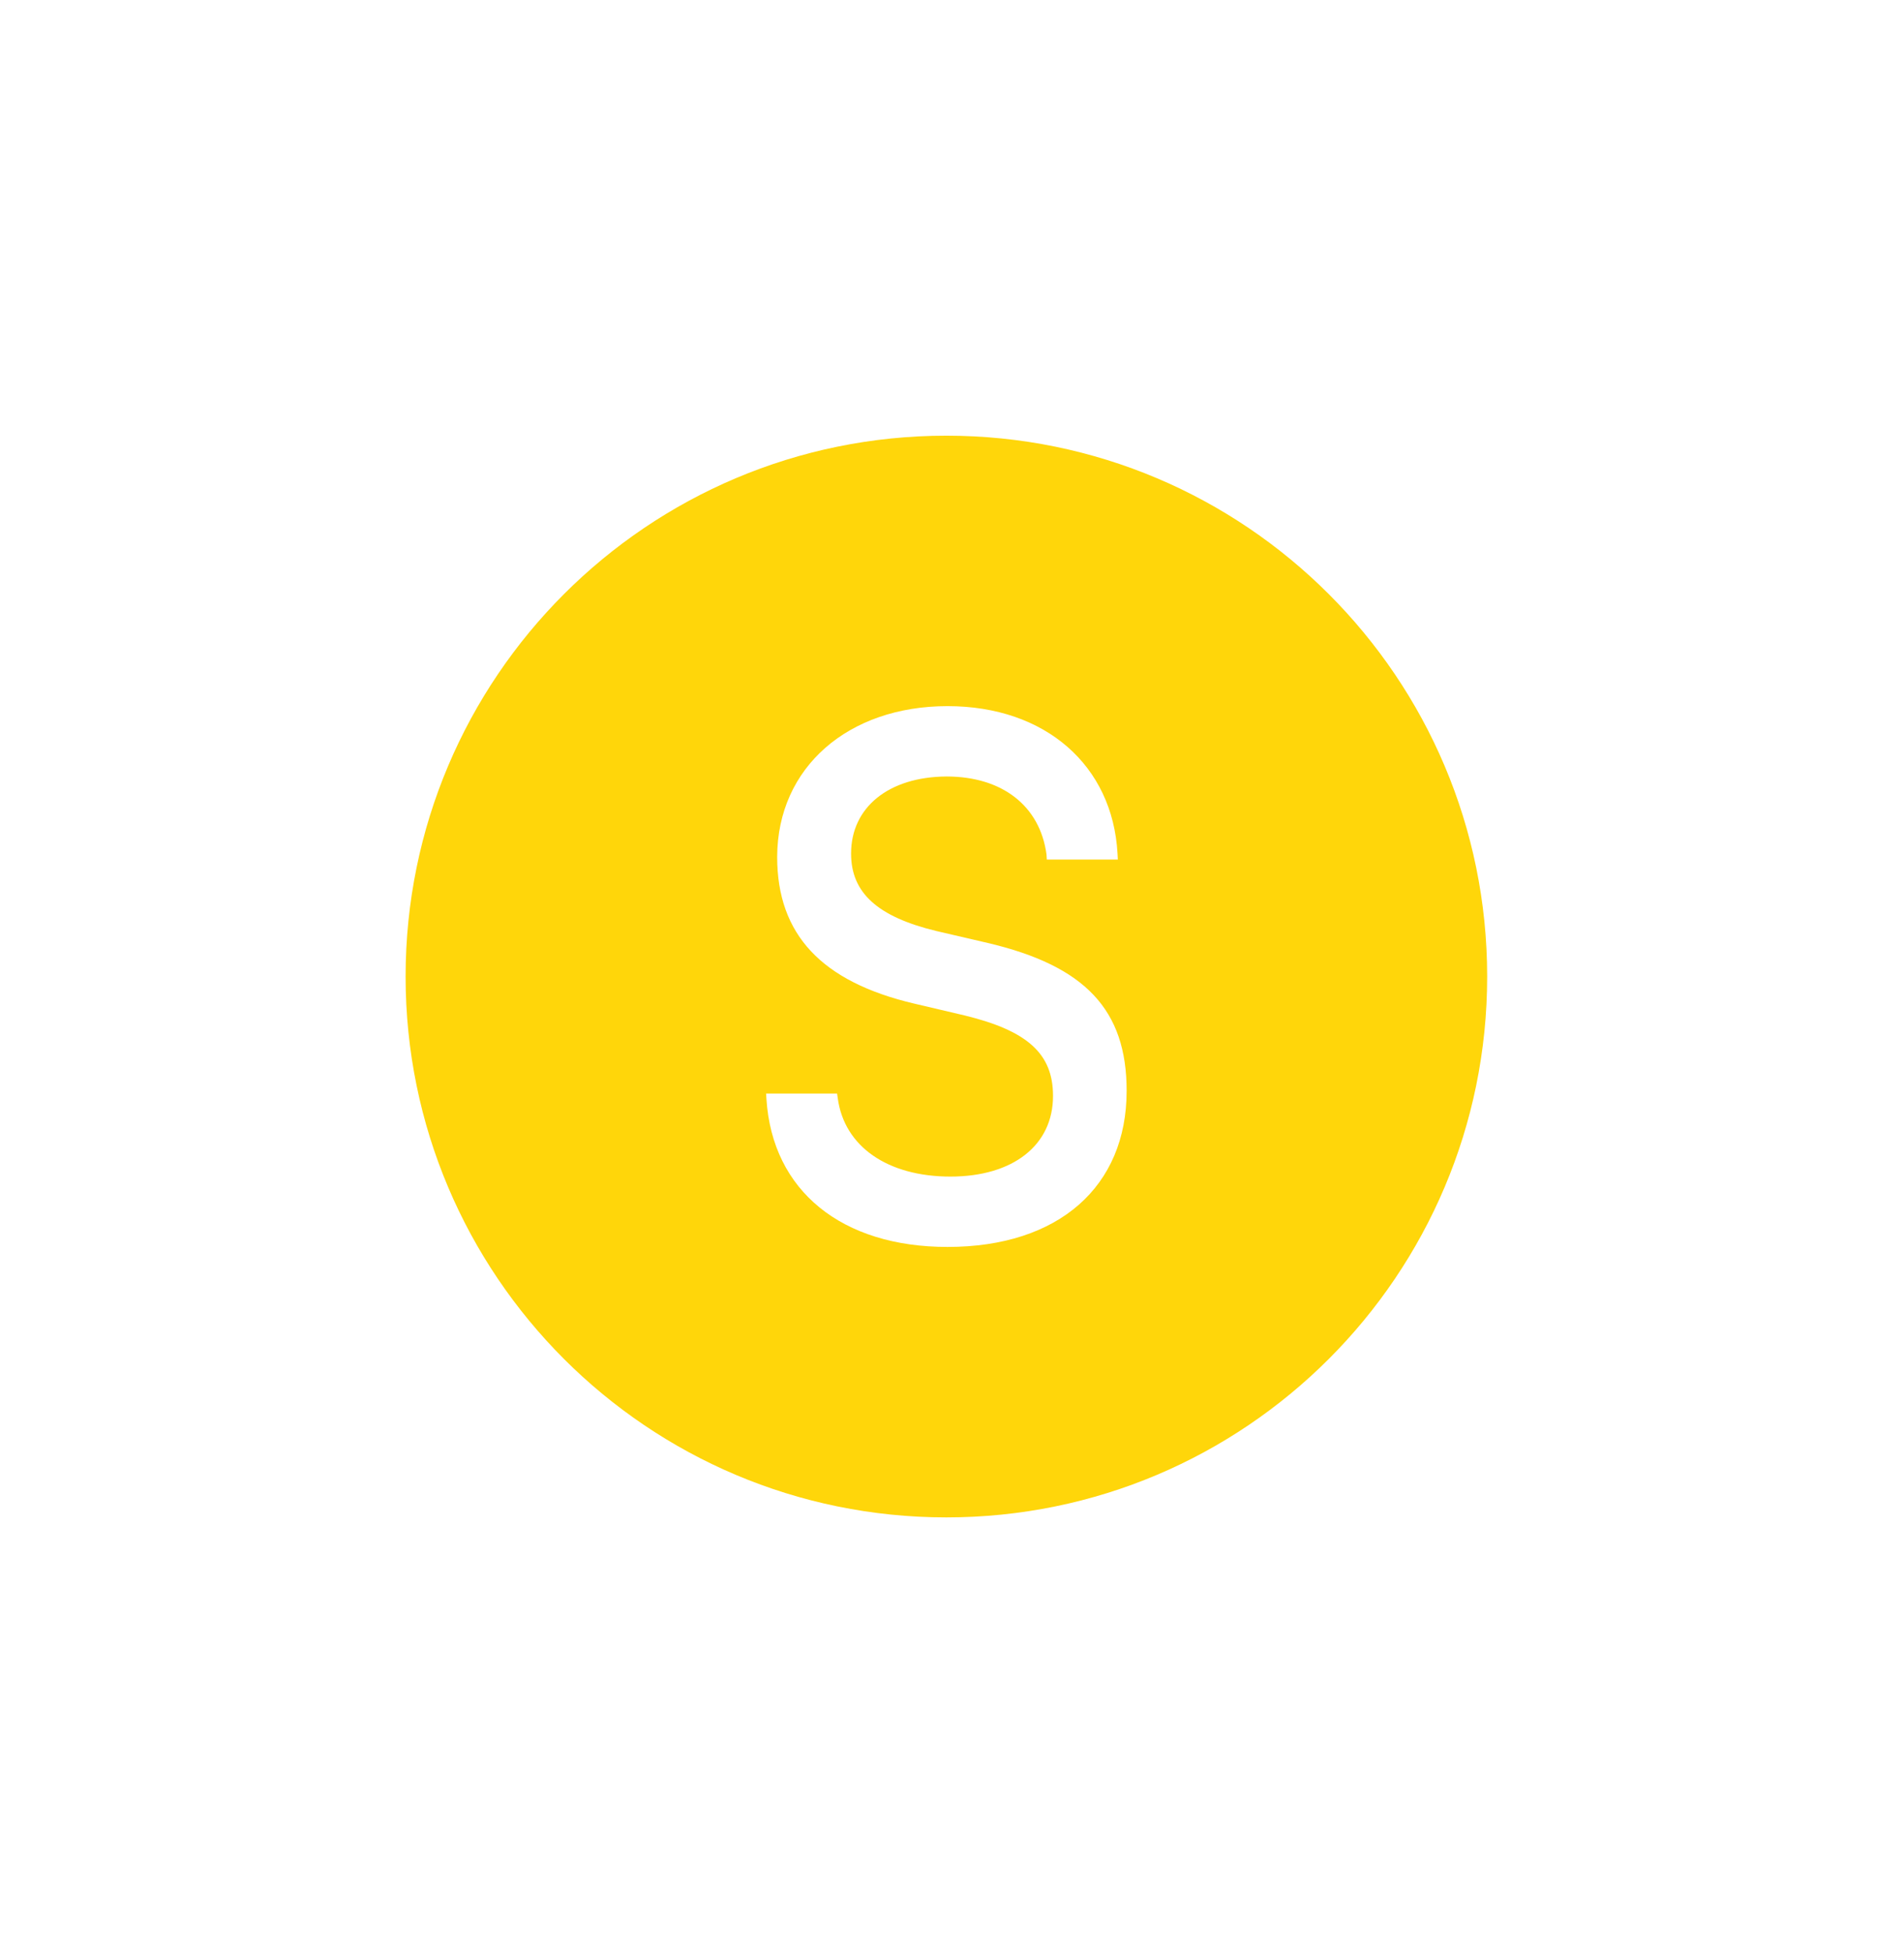 <svg width="39" height="40" viewBox="0 0 39 40" fill="none" xmlns="http://www.w3.org/2000/svg">
<path fill-rule="evenodd" clip-rule="evenodd" d="M19.385 31.077C25.502 31.077 30.462 26.118 30.462 20C30.462 13.882 25.502 8.923 19.385 8.923C13.267 8.923 8.308 13.882 8.308 20C8.308 26.118 13.267 31.077 19.385 31.077ZM23.077 22.344C23.077 24.298 21.689 25.538 19.408 25.538C17.246 25.538 15.819 24.394 15.699 22.507L15.692 22.396H17.146L17.16 22.492C17.293 23.481 18.18 24.097 19.468 24.097C20.755 24.097 21.569 23.451 21.569 22.448V22.441C21.569 21.579 21.042 21.111 19.768 20.799L18.721 20.553C16.833 20.108 15.919 19.142 15.919 17.552V17.545C15.926 15.717 17.373 14.462 19.408 14.462C21.416 14.462 22.79 15.68 22.89 17.478L22.897 17.604H21.442L21.436 17.5C21.302 16.505 20.529 15.903 19.388 15.903C18.194 15.91 17.433 16.542 17.433 17.478V17.485C17.433 18.288 17.98 18.778 19.181 19.068L20.235 19.313C22.223 19.781 23.077 20.68 23.077 22.337V22.344Z" fill="#FFD60A"/>
</svg>
